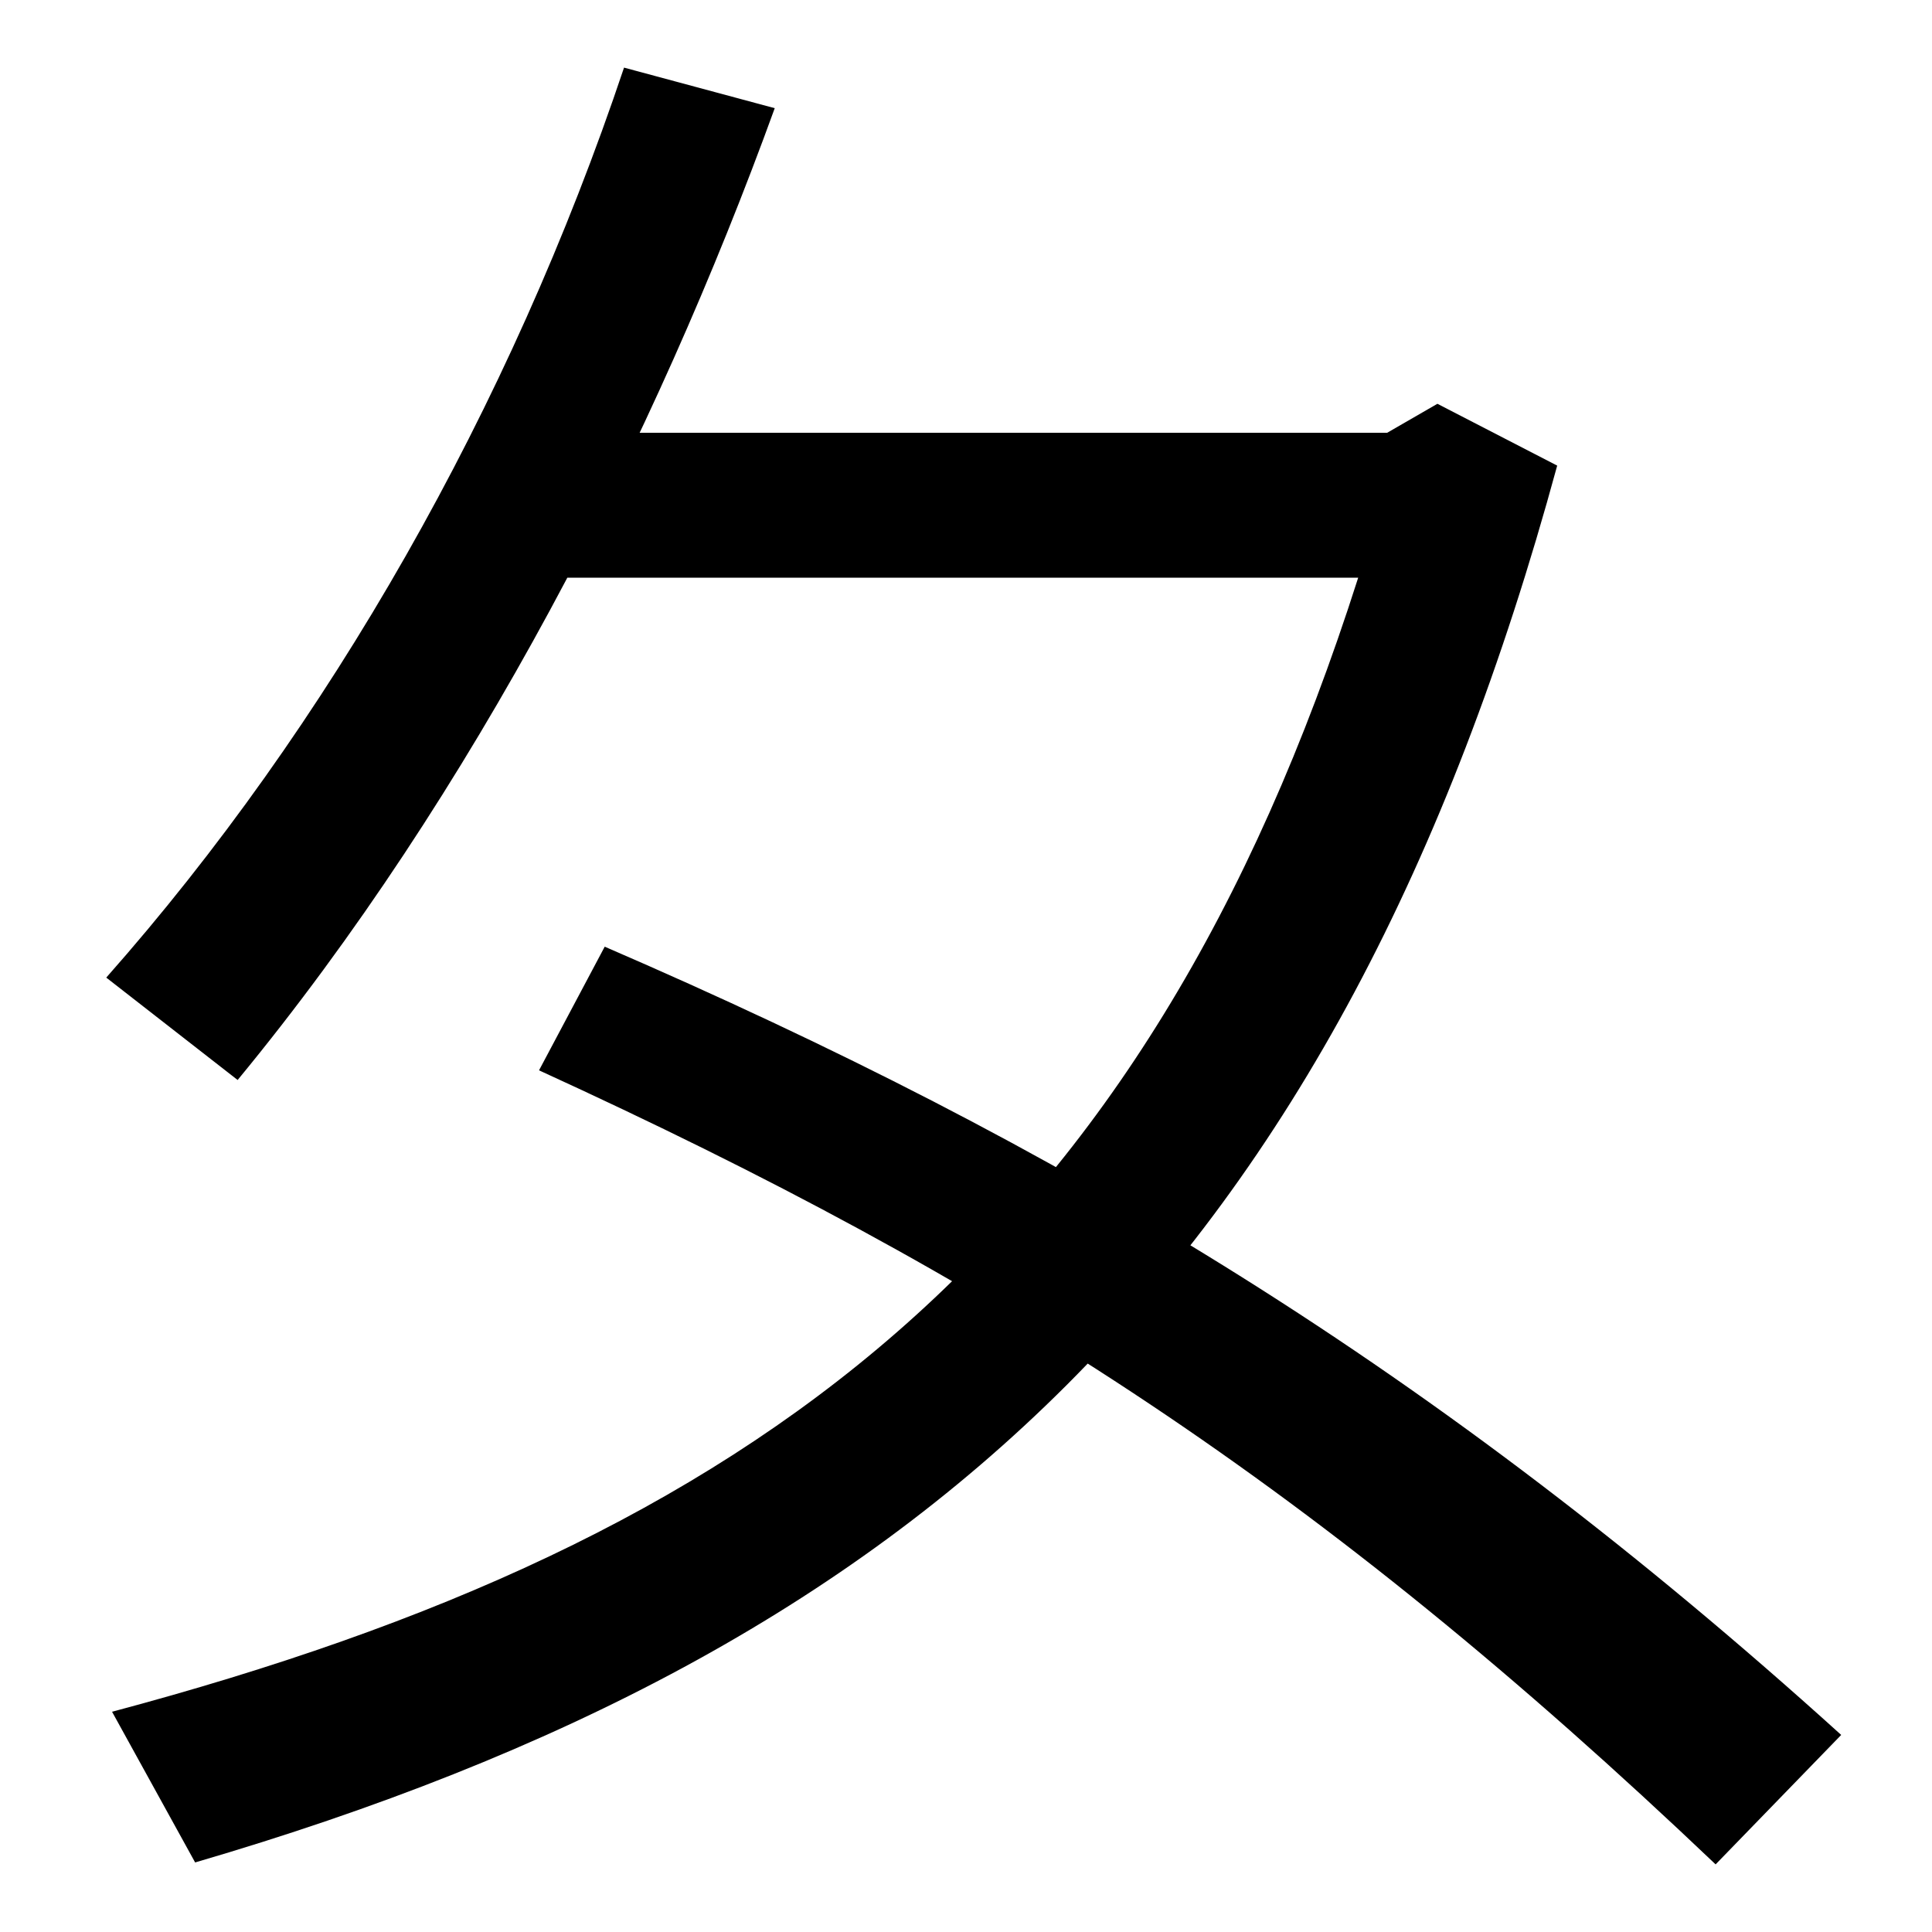 <svg xmlns="http://www.w3.org/2000/svg" width="1000" height="1000"><path d="M58 -6 101 -84C477 26 693 224 806 639L744 671L718 656H279V581H703C592 233 392 83 58 -6ZM888 -85 953 -18C743 172 549 288 313 390L279 326C515 218 682 111 888 -85ZM55 374 123 321C245 469 339 653 401 824L323 845C264 669 170 504 55 374Z" transform="translate(0, 880) scale(1,-1)" /></svg>